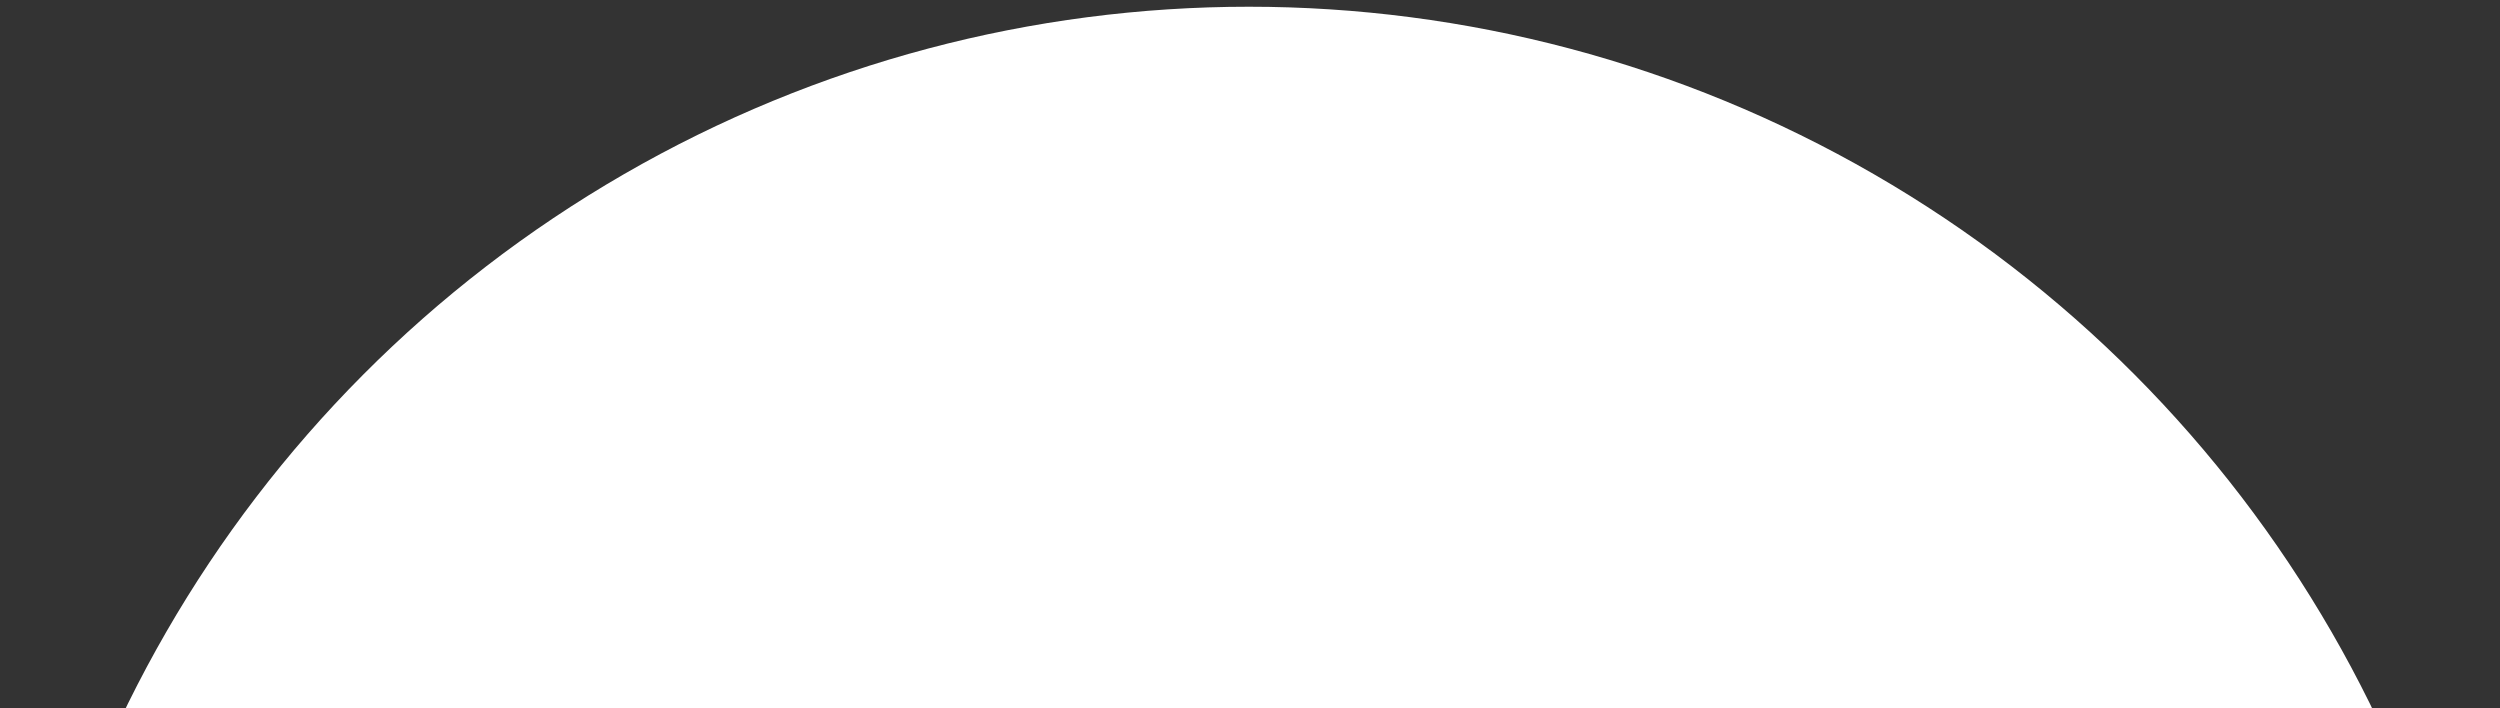 <svg xmlns="http://www.w3.org/2000/svg" xmlns:xlink="http://www.w3.org/1999/xlink" width="180" height="51" viewBox="0 0 180 51">
  <rect x="0" y="0" width="180" height="51" fill="#333333" stroke="none"/>
  <defs>
    <clipPath id="clip-path">
      <rect id="長方形_22180" data-name="長方形 22180" width="180" height="51" transform="translate(870 1217)" fill="#fff"/>
    </clipPath>
  </defs>
  <g id="sec-title-bg-infomation" transform="translate(-870 -1217)" clip-path="url(#clip-path)">
    <circle id="楕円形_54" data-name="楕円形 54" cx="90" cy="90" r="90" transform="translate(869.921 1217.485)" fill="#fff"/>
  </g>
</svg>
